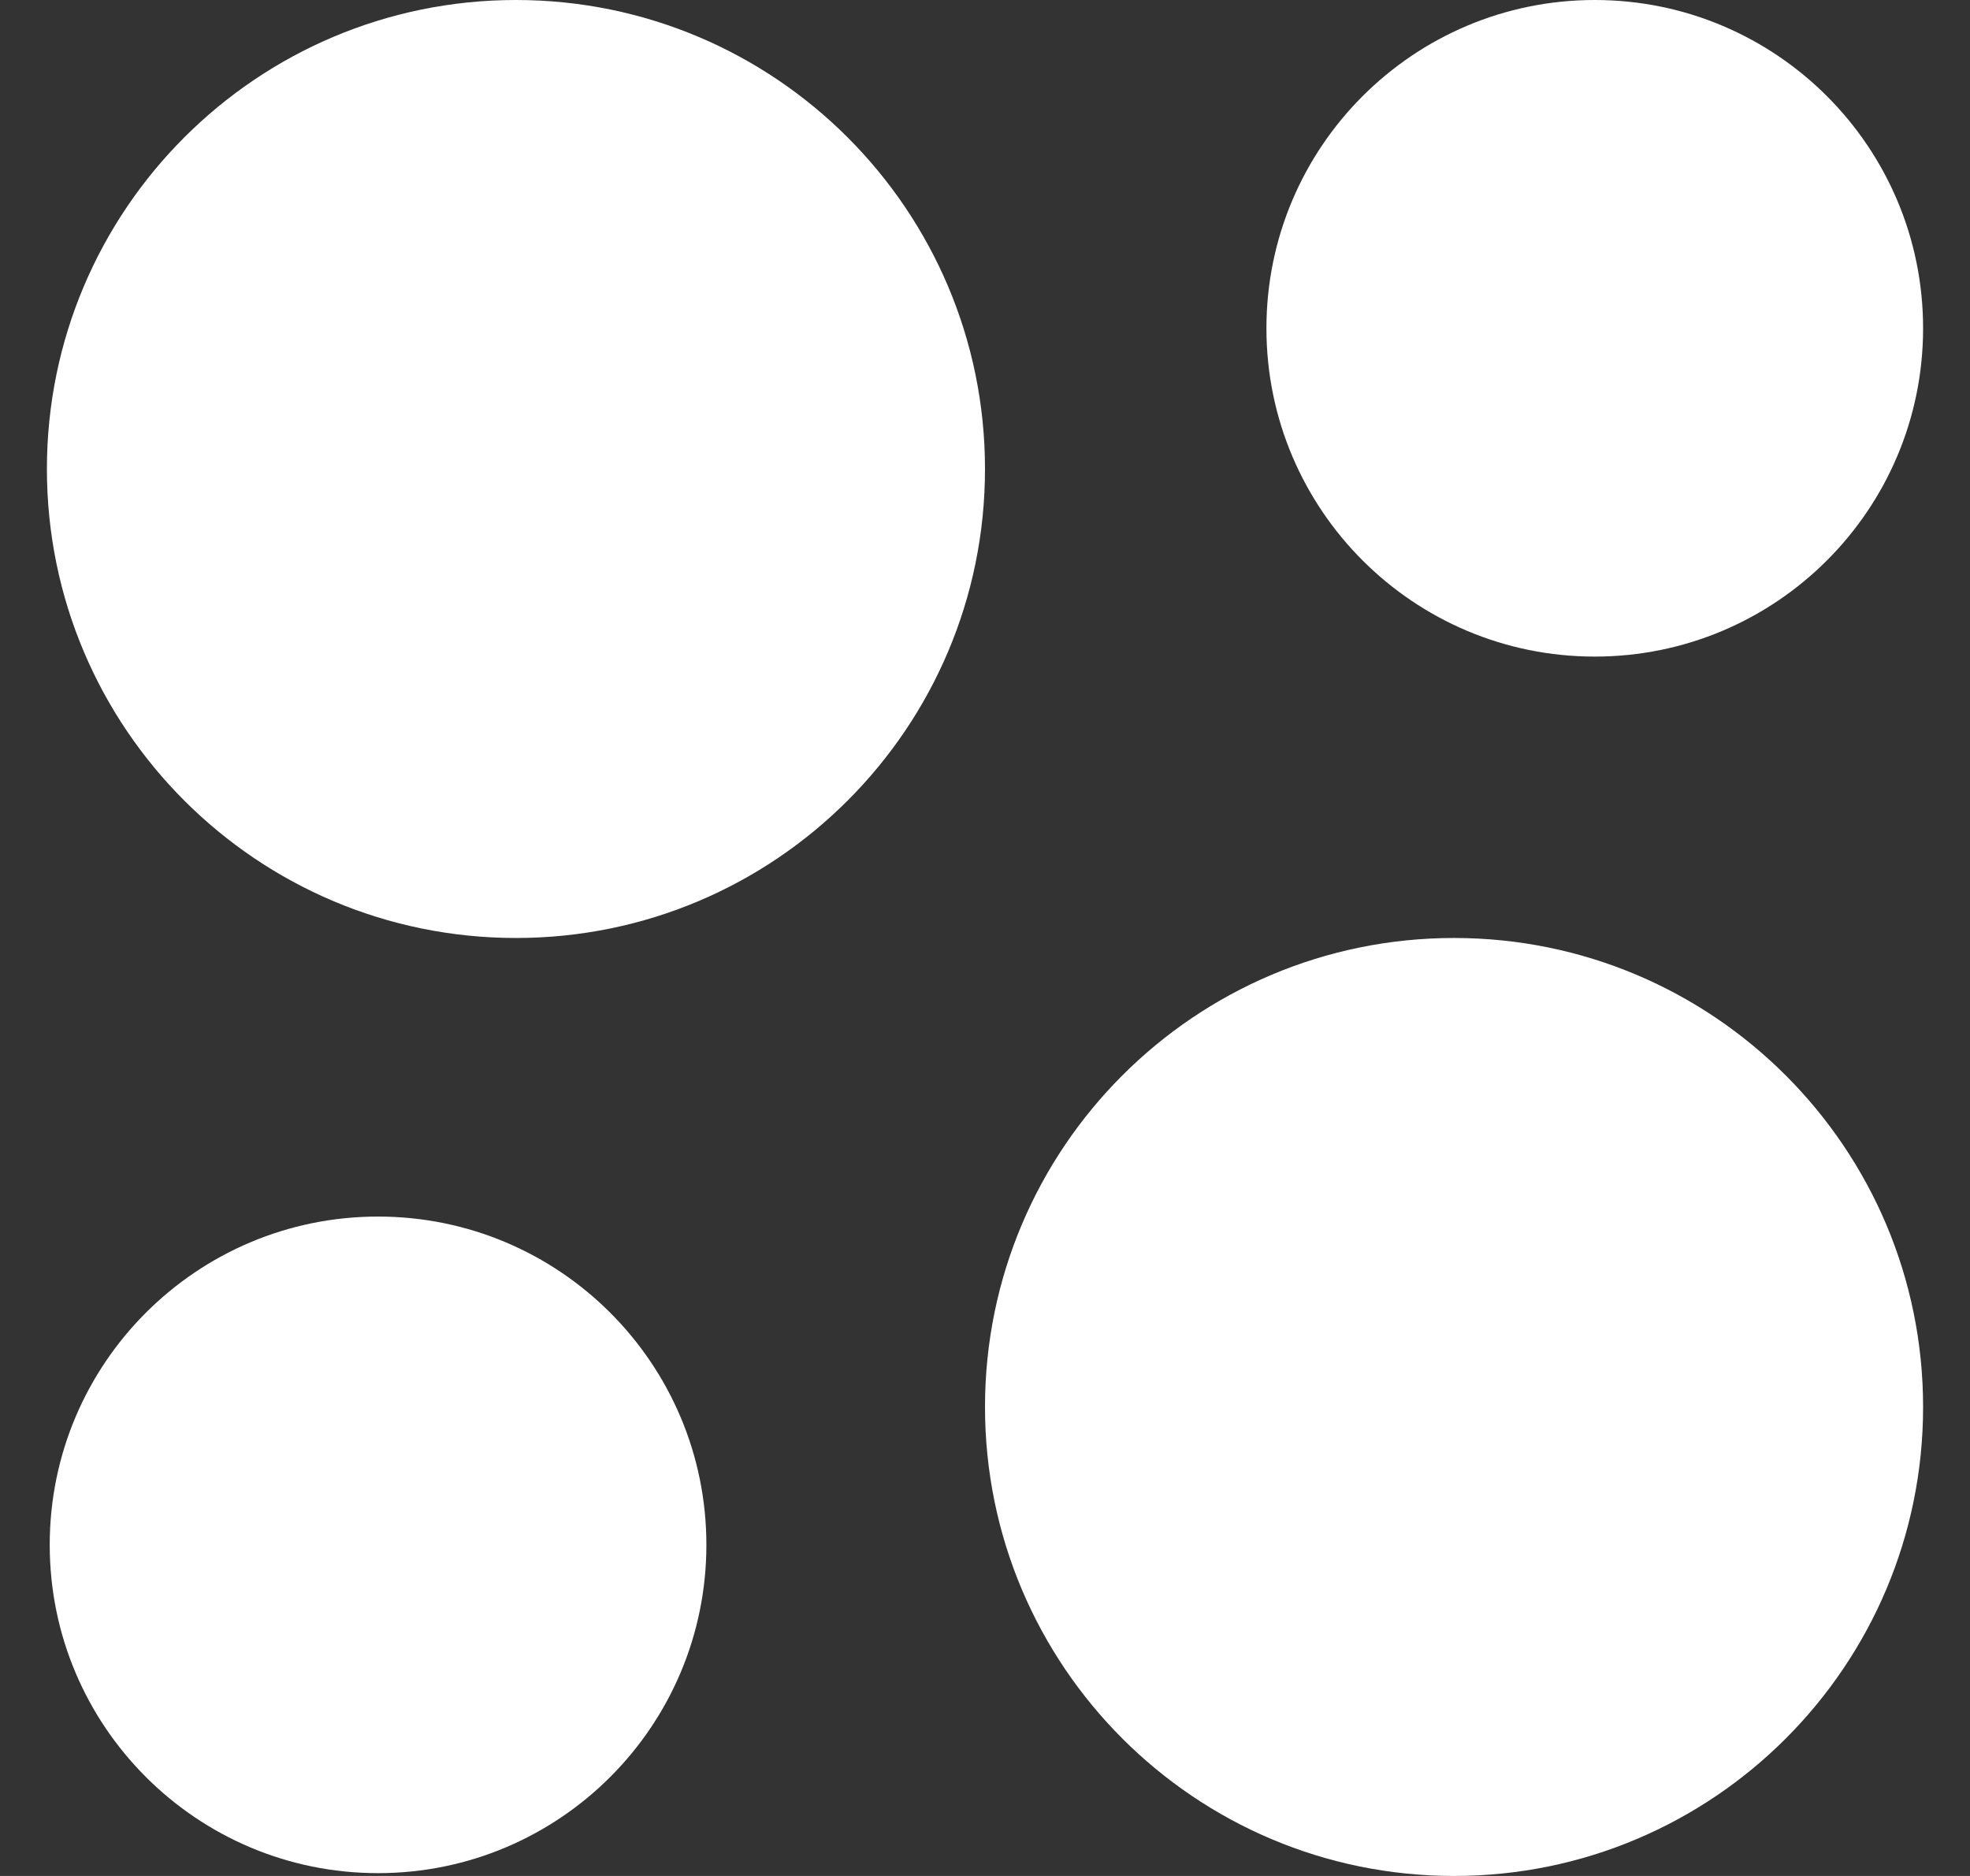 

<svg width="21" height="20" viewBox="0 0 21 20" fill="none" xmlns="http://www.w3.org/2000/svg">
<rect x="0" y="0" width="21" height="20" fill="#333333" stroke="none"/>
<path d="M15.5 20C18.261 20 20.5 17.761 20.5 15C20.5 12.239 18.261 10 15.5 10C12.739 10 10.5 12.239 10.5 15C10.5 17.761 12.739 20 15.5 20Z" fill="white"/>
<path d="M17 7C18.933 7 20.5 5.433 20.5 3.5C20.5 1.567 18.933 0 17 0C15.067 0 13.5 1.567 13.5 3.5C13.5 5.433 15.067 7 17 7Z" fill="white"/>
<path d="M4.03 19.97C5.963 19.97 7.53 18.403 7.53 16.47C7.53 14.537 5.963 12.97 4.03 12.97C2.097 12.97 0.53 14.537 0.53 16.47C0.53 18.403 2.097 19.97 4.03 19.97Z" fill="white"/>
<path d="M5.5 10C8.261 10 10.5 7.761 10.5 5C10.5 2.239 8.261 0 5.5 0C2.739 0 0.5 2.239 0.5 5C0.5 7.761 2.739 10 5.5 10Z" fill="white"/>
</svg>
